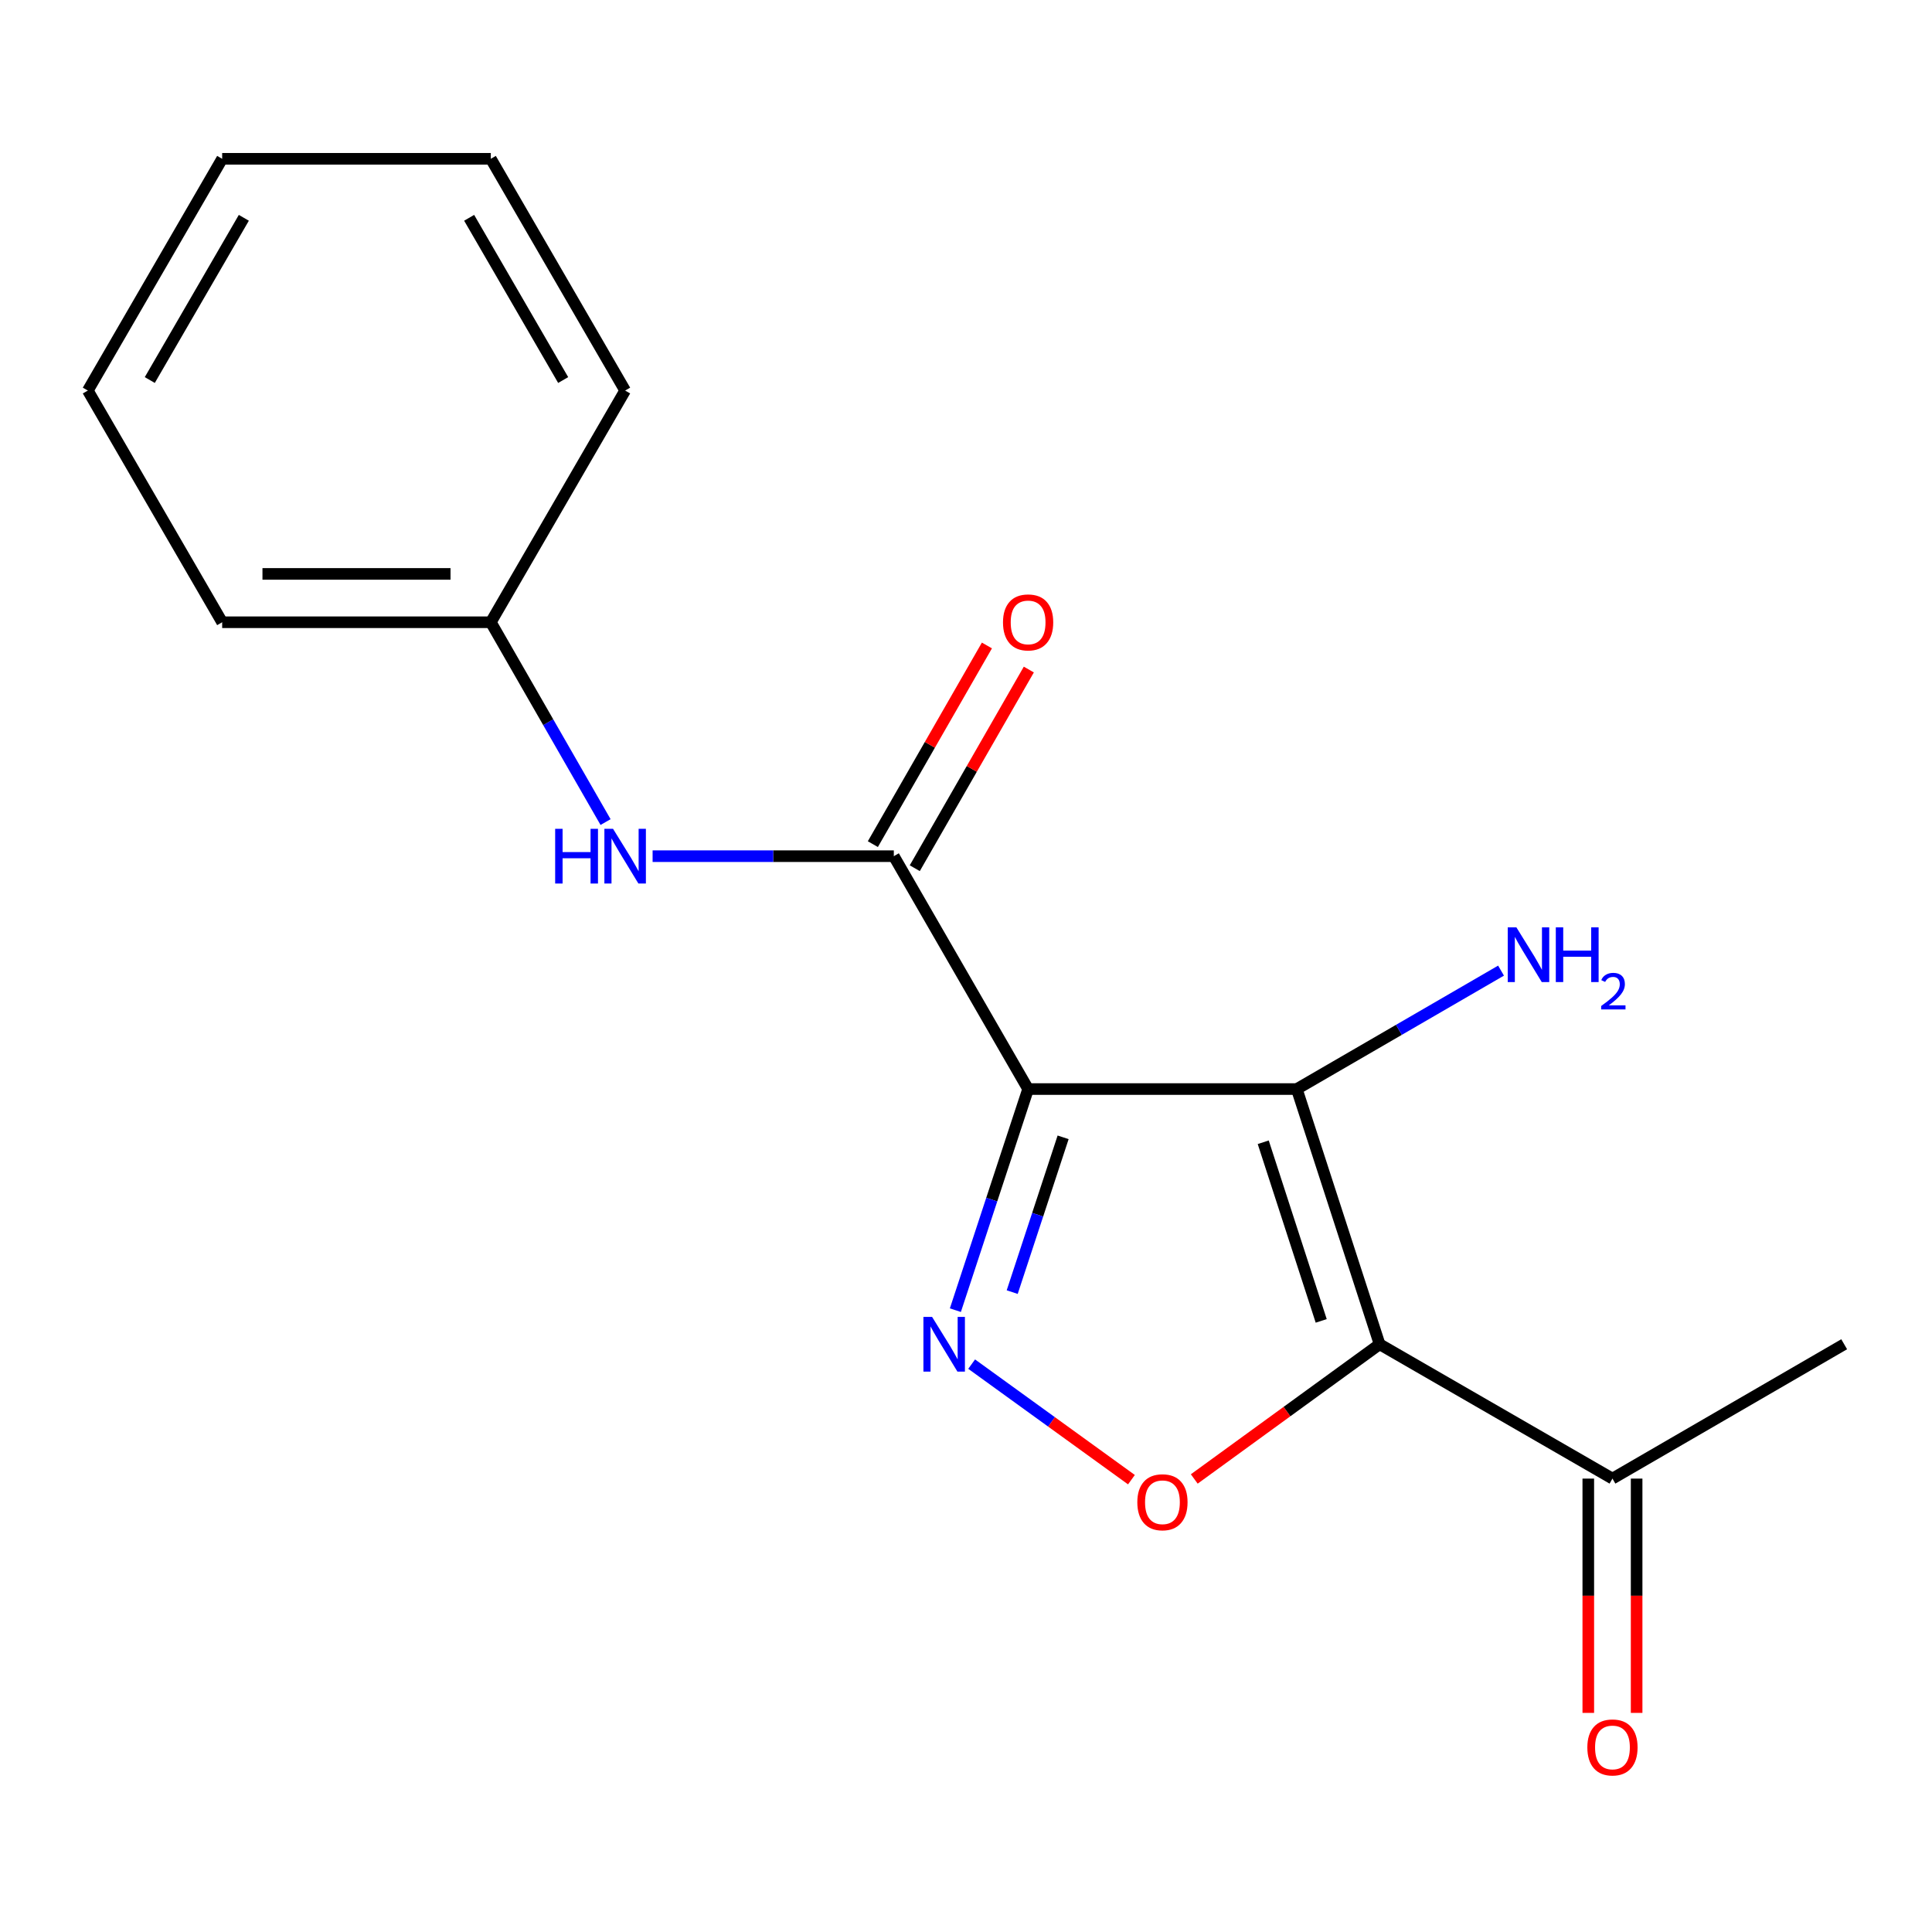 <?xml version='1.0' encoding='iso-8859-1'?>
<svg version='1.1' baseProfile='full'
              xmlns='http://www.w3.org/2000/svg'
                      xmlns:rdkit='http://www.rdkit.org/xml'
                      xmlns:xlink='http://www.w3.org/1999/xlink'
                  xml:space='preserve'
width='1000px' height='1000px' viewBox='0 0 1000 1000'>
<!-- END OF HEADER -->
<rect style='opacity:1.0;fill:#FFFFFF;stroke:none' width='1000' height='1000' x='0' y='0'> </rect>
<path class='bond-1' d='M 532.15,563.692 L 671.216,563.692' style='fill:none;fill-rule:evenodd;stroke:#000000;stroke-width:6px;stroke-linecap:butt;stroke-linejoin:miter;stroke-opacity:1' />
<path class='bond-2' d='M 532.15,563.692 L 513.325,620.918' style='fill:none;fill-rule:evenodd;stroke:#000000;stroke-width:6px;stroke-linecap:butt;stroke-linejoin:miter;stroke-opacity:1' />
<path class='bond-2' d='M 513.325,620.918 L 494.501,678.144' style='fill:none;fill-rule:evenodd;stroke:#0000FF;stroke-width:6px;stroke-linecap:butt;stroke-linejoin:miter;stroke-opacity:1' />
<path class='bond-2' d='M 550.269,588.678 L 537.092,628.736' style='fill:none;fill-rule:evenodd;stroke:#000000;stroke-width:6px;stroke-linecap:butt;stroke-linejoin:miter;stroke-opacity:1' />
<path class='bond-2' d='M 537.092,628.736 L 523.915,668.795' style='fill:none;fill-rule:evenodd;stroke:#0000FF;stroke-width:6px;stroke-linecap:butt;stroke-linejoin:miter;stroke-opacity:1' />
<path class='bond-4' d='M 532.15,563.692 L 462.638,443.155' style='fill:none;fill-rule:evenodd;stroke:#000000;stroke-width:6px;stroke-linecap:butt;stroke-linejoin:miter;stroke-opacity:1' />
<path class='bond-0' d='M 714.082,695.781 L 671.216,563.692' style='fill:none;fill-rule:evenodd;stroke:#000000;stroke-width:6px;stroke-linecap:butt;stroke-linejoin:miter;stroke-opacity:1' />
<path class='bond-0' d='M 683.855,683.69 L 653.848,591.229' style='fill:none;fill-rule:evenodd;stroke:#000000;stroke-width:6px;stroke-linecap:butt;stroke-linejoin:miter;stroke-opacity:1' />
<path class='bond-6' d='M 714.082,695.781 L 834.606,765.32' style='fill:none;fill-rule:evenodd;stroke:#000000;stroke-width:6px;stroke-linecap:butt;stroke-linejoin:miter;stroke-opacity:1' />
<path class='bond-17' d='M 714.082,695.781 L 666.116,730.645' style='fill:none;fill-rule:evenodd;stroke:#000000;stroke-width:6px;stroke-linecap:butt;stroke-linejoin:miter;stroke-opacity:1' />
<path class='bond-17' d='M 666.116,730.645 L 618.15,765.509' style='fill:none;fill-rule:evenodd;stroke:#FF0000;stroke-width:6px;stroke-linecap:butt;stroke-linejoin:miter;stroke-opacity:1' />
<path class='bond-8' d='M 671.216,563.692 L 724.076,533.041' style='fill:none;fill-rule:evenodd;stroke:#000000;stroke-width:6px;stroke-linecap:butt;stroke-linejoin:miter;stroke-opacity:1' />
<path class='bond-8' d='M 724.076,533.041 L 776.936,502.39' style='fill:none;fill-rule:evenodd;stroke:#0000FF;stroke-width:6px;stroke-linecap:butt;stroke-linejoin:miter;stroke-opacity:1' />
<path class='bond-3' d='M 502.925,706.068 L 544.277,735.973' style='fill:none;fill-rule:evenodd;stroke:#0000FF;stroke-width:6px;stroke-linecap:butt;stroke-linejoin:miter;stroke-opacity:1' />
<path class='bond-3' d='M 544.277,735.973 L 585.629,765.878' style='fill:none;fill-rule:evenodd;stroke:#FF0000;stroke-width:6px;stroke-linecap:butt;stroke-linejoin:miter;stroke-opacity:1' />
<path class='bond-5' d='M 462.638,443.155 L 400.213,443.155' style='fill:none;fill-rule:evenodd;stroke:#000000;stroke-width:6px;stroke-linecap:butt;stroke-linejoin:miter;stroke-opacity:1' />
<path class='bond-5' d='M 400.213,443.155 L 337.789,443.155' style='fill:none;fill-rule:evenodd;stroke:#0000FF;stroke-width:6px;stroke-linecap:butt;stroke-linejoin:miter;stroke-opacity:1' />
<path class='bond-7' d='M 473.487,449.383 L 503.004,397.969' style='fill:none;fill-rule:evenodd;stroke:#000000;stroke-width:6px;stroke-linecap:butt;stroke-linejoin:miter;stroke-opacity:1' />
<path class='bond-7' d='M 503.004,397.969 L 532.521,346.554' style='fill:none;fill-rule:evenodd;stroke:#FF0000;stroke-width:6px;stroke-linecap:butt;stroke-linejoin:miter;stroke-opacity:1' />
<path class='bond-7' d='M 451.789,436.927 L 481.306,385.512' style='fill:none;fill-rule:evenodd;stroke:#000000;stroke-width:6px;stroke-linecap:butt;stroke-linejoin:miter;stroke-opacity:1' />
<path class='bond-7' d='M 481.306,385.512 L 510.823,334.097' style='fill:none;fill-rule:evenodd;stroke:#FF0000;stroke-width:6px;stroke-linecap:butt;stroke-linejoin:miter;stroke-opacity:1' />
<path class='bond-10' d='M 313.437,425.504 L 283.742,373.79' style='fill:none;fill-rule:evenodd;stroke:#0000FF;stroke-width:6px;stroke-linecap:butt;stroke-linejoin:miter;stroke-opacity:1' />
<path class='bond-10' d='M 283.742,373.79 L 254.046,322.075' style='fill:none;fill-rule:evenodd;stroke:#000000;stroke-width:6px;stroke-linecap:butt;stroke-linejoin:miter;stroke-opacity:1' />
<path class='bond-9' d='M 822.096,765.32 L 822.096,825.955' style='fill:none;fill-rule:evenodd;stroke:#000000;stroke-width:6px;stroke-linecap:butt;stroke-linejoin:miter;stroke-opacity:1' />
<path class='bond-9' d='M 822.096,825.955 L 822.096,886.59' style='fill:none;fill-rule:evenodd;stroke:#FF0000;stroke-width:6px;stroke-linecap:butt;stroke-linejoin:miter;stroke-opacity:1' />
<path class='bond-9' d='M 847.115,765.32 L 847.115,825.955' style='fill:none;fill-rule:evenodd;stroke:#000000;stroke-width:6px;stroke-linecap:butt;stroke-linejoin:miter;stroke-opacity:1' />
<path class='bond-9' d='M 847.115,825.955 L 847.115,886.59' style='fill:none;fill-rule:evenodd;stroke:#FF0000;stroke-width:6px;stroke-linecap:butt;stroke-linejoin:miter;stroke-opacity:1' />
<path class='bond-11' d='M 834.606,765.32 L 954.545,695.781' style='fill:none;fill-rule:evenodd;stroke:#000000;stroke-width:6px;stroke-linecap:butt;stroke-linejoin:miter;stroke-opacity:1' />
<path class='bond-12' d='M 254.046,322.075 L 114.994,322.075' style='fill:none;fill-rule:evenodd;stroke:#000000;stroke-width:6px;stroke-linecap:butt;stroke-linejoin:miter;stroke-opacity:1' />
<path class='bond-12' d='M 233.188,297.056 L 135.852,297.056' style='fill:none;fill-rule:evenodd;stroke:#000000;stroke-width:6px;stroke-linecap:butt;stroke-linejoin:miter;stroke-opacity:1' />
<path class='bond-13' d='M 254.046,322.075 L 323.572,202.149' style='fill:none;fill-rule:evenodd;stroke:#000000;stroke-width:6px;stroke-linecap:butt;stroke-linejoin:miter;stroke-opacity:1' />
<path class='bond-15' d='M 114.994,322.075 L 45.455,202.149' style='fill:none;fill-rule:evenodd;stroke:#000000;stroke-width:6px;stroke-linecap:butt;stroke-linejoin:miter;stroke-opacity:1' />
<path class='bond-14' d='M 323.572,202.149 L 254.046,82.196' style='fill:none;fill-rule:evenodd;stroke:#000000;stroke-width:6px;stroke-linecap:butt;stroke-linejoin:miter;stroke-opacity:1' />
<path class='bond-14' d='M 291.497,196.703 L 242.829,112.735' style='fill:none;fill-rule:evenodd;stroke:#000000;stroke-width:6px;stroke-linecap:butt;stroke-linejoin:miter;stroke-opacity:1' />
<path class='bond-16' d='M 254.046,82.196 L 114.994,82.196' style='fill:none;fill-rule:evenodd;stroke:#000000;stroke-width:6px;stroke-linecap:butt;stroke-linejoin:miter;stroke-opacity:1' />
<path class='bond-18' d='M 45.455,202.149 L 114.994,82.196' style='fill:none;fill-rule:evenodd;stroke:#000000;stroke-width:6px;stroke-linecap:butt;stroke-linejoin:miter;stroke-opacity:1' />
<path class='bond-18' d='M 77.531,196.704 L 126.208,112.737' style='fill:none;fill-rule:evenodd;stroke:#000000;stroke-width:6px;stroke-linecap:butt;stroke-linejoin:miter;stroke-opacity:1' />
<path  class='atom-3' d='M 482.44 681.621
L 491.72 696.621
Q 492.64 698.101, 494.12 700.781
Q 495.6 703.461, 495.68 703.621
L 495.68 681.621
L 499.44 681.621
L 499.44 709.941
L 495.56 709.941
L 485.6 693.541
Q 484.44 691.621, 483.2 689.421
Q 482 687.221, 481.64 686.541
L 481.64 709.941
L 477.96 709.941
L 477.96 681.621
L 482.44 681.621
' fill='#0000FF'/>
<path  class='atom-4' d='M 588.676 777.563
Q 588.676 770.763, 592.036 766.963
Q 595.396 763.163, 601.676 763.163
Q 607.956 763.163, 611.316 766.963
Q 614.676 770.763, 614.676 777.563
Q 614.676 784.443, 611.276 788.363
Q 607.876 792.243, 601.676 792.243
Q 595.436 792.243, 592.036 788.363
Q 588.676 784.483, 588.676 777.563
M 601.676 789.043
Q 605.996 789.043, 608.316 786.163
Q 610.676 783.243, 610.676 777.563
Q 610.676 772.003, 608.316 769.203
Q 605.996 766.363, 601.676 766.363
Q 597.356 766.363, 594.996 769.163
Q 592.676 771.963, 592.676 777.563
Q 592.676 783.283, 594.996 786.163
Q 597.356 789.043, 601.676 789.043
' fill='#FF0000'/>
<path  class='atom-6' d='M 287.352 428.995
L 291.192 428.995
L 291.192 441.035
L 305.672 441.035
L 305.672 428.995
L 309.512 428.995
L 309.512 457.315
L 305.672 457.315
L 305.672 444.235
L 291.192 444.235
L 291.192 457.315
L 287.352 457.315
L 287.352 428.995
' fill='#0000FF'/>
<path  class='atom-6' d='M 317.312 428.995
L 326.592 443.995
Q 327.512 445.475, 328.992 448.155
Q 330.472 450.835, 330.552 450.995
L 330.552 428.995
L 334.312 428.995
L 334.312 457.315
L 330.432 457.315
L 320.472 440.915
Q 319.312 438.995, 318.072 436.795
Q 316.872 434.595, 316.512 433.915
L 316.512 457.315
L 312.832 457.315
L 312.832 428.995
L 317.312 428.995
' fill='#0000FF'/>
<path  class='atom-8' d='M 519.15 322.155
Q 519.15 315.355, 522.51 311.555
Q 525.87 307.755, 532.15 307.755
Q 538.43 307.755, 541.79 311.555
Q 545.15 315.355, 545.15 322.155
Q 545.15 329.035, 541.75 332.955
Q 538.35 336.835, 532.15 336.835
Q 525.91 336.835, 522.51 332.955
Q 519.15 329.075, 519.15 322.155
M 532.15 333.635
Q 536.47 333.635, 538.79 330.755
Q 541.15 327.835, 541.15 322.155
Q 541.15 316.595, 538.79 313.795
Q 536.47 310.955, 532.15 310.955
Q 527.83 310.955, 525.47 313.755
Q 523.15 316.555, 523.15 322.155
Q 523.15 327.875, 525.47 330.755
Q 527.83 333.635, 532.15 333.635
' fill='#FF0000'/>
<path  class='atom-9' d='M 784.881 479.993
L 794.161 494.993
Q 795.081 496.473, 796.561 499.153
Q 798.041 501.833, 798.121 501.993
L 798.121 479.993
L 801.881 479.993
L 801.881 508.313
L 798.001 508.313
L 788.041 491.913
Q 786.881 489.993, 785.641 487.793
Q 784.441 485.593, 784.081 484.913
L 784.081 508.313
L 780.401 508.313
L 780.401 479.993
L 784.881 479.993
' fill='#0000FF'/>
<path  class='atom-9' d='M 805.281 479.993
L 809.121 479.993
L 809.121 492.033
L 823.601 492.033
L 823.601 479.993
L 827.441 479.993
L 827.441 508.313
L 823.601 508.313
L 823.601 495.233
L 809.121 495.233
L 809.121 508.313
L 805.281 508.313
L 805.281 479.993
' fill='#0000FF'/>
<path  class='atom-9' d='M 828.814 507.319
Q 829.501 505.55, 831.137 504.573
Q 832.774 503.57, 835.045 503.57
Q 837.869 503.57, 839.453 505.101
Q 841.037 506.633, 841.037 509.352
Q 841.037 512.124, 838.978 514.711
Q 836.945 517.298, 832.721 520.361
L 841.354 520.361
L 841.354 522.473
L 828.761 522.473
L 828.761 520.704
Q 832.246 518.222, 834.305 516.374
Q 836.391 514.526, 837.394 512.863
Q 838.397 511.2, 838.397 509.484
Q 838.397 507.689, 837.5 506.685
Q 836.602 505.682, 835.045 505.682
Q 833.54 505.682, 832.537 506.289
Q 831.533 506.897, 830.821 508.243
L 828.814 507.319
' fill='#0000FF'/>
<path  class='atom-10' d='M 821.606 904.466
Q 821.606 897.666, 824.966 893.866
Q 828.326 890.066, 834.606 890.066
Q 840.886 890.066, 844.246 893.866
Q 847.606 897.666, 847.606 904.466
Q 847.606 911.346, 844.206 915.266
Q 840.806 919.146, 834.606 919.146
Q 828.366 919.146, 824.966 915.266
Q 821.606 911.386, 821.606 904.466
M 834.606 915.946
Q 838.926 915.946, 841.246 913.066
Q 843.606 910.146, 843.606 904.466
Q 843.606 898.906, 841.246 896.106
Q 838.926 893.266, 834.606 893.266
Q 830.286 893.266, 827.926 896.066
Q 825.606 898.866, 825.606 904.466
Q 825.606 910.186, 827.926 913.066
Q 830.286 915.946, 834.606 915.946
' fill='#FF0000'/>
</svg>
